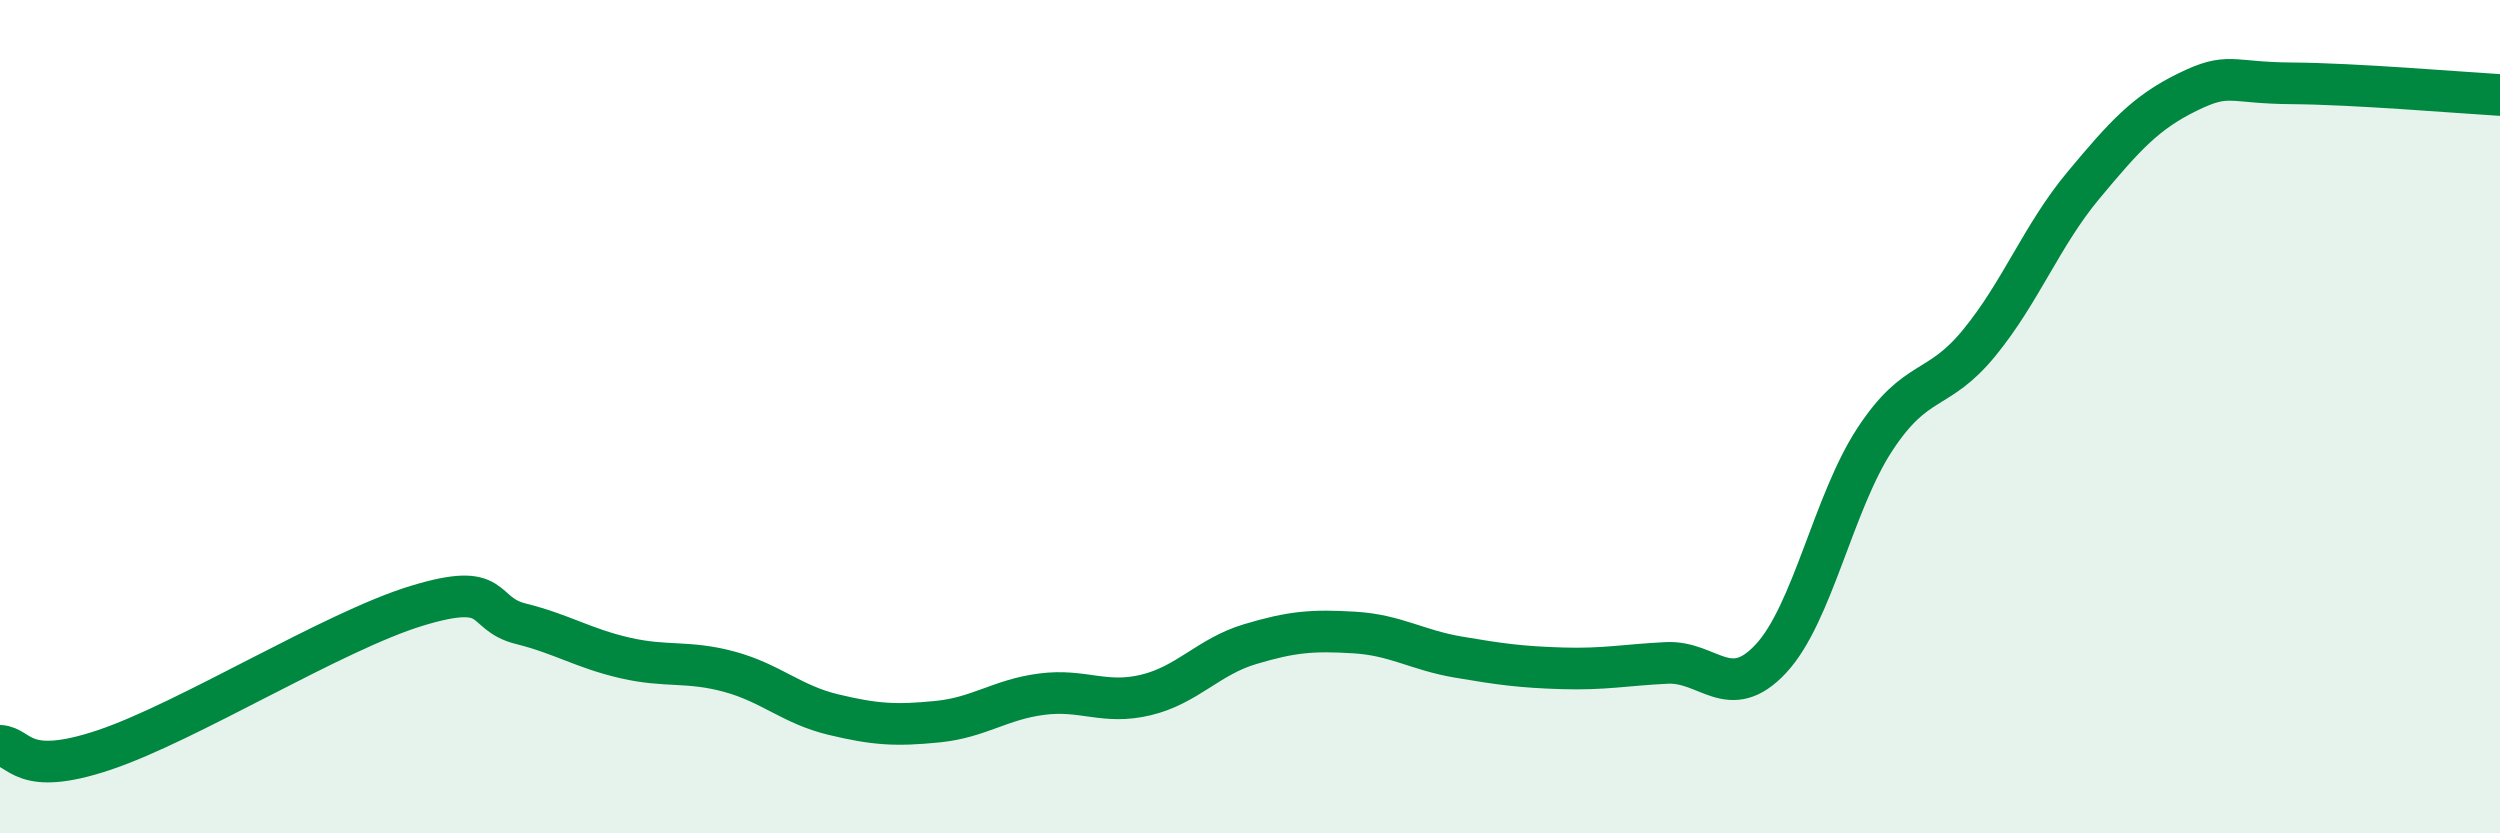 
    <svg width="60" height="20" viewBox="0 0 60 20" xmlns="http://www.w3.org/2000/svg">
      <path
        d="M 0,17.9 C 0.5,17.92 0.5,18.67 2.5,18 C 4.5,17.33 8,15.15 10,14.54 C 12,13.93 11.5,14.72 12.5,14.97 C 13.5,15.22 14,15.56 15,15.79 C 16,16.02 16.5,15.85 17.5,16.12 C 18.5,16.39 19,16.91 20,17.15 C 21,17.39 21.5,17.42 22.5,17.32 C 23.5,17.22 24,16.79 25,16.66 C 26,16.53 26.5,16.92 27.5,16.68 C 28.5,16.44 29,15.76 30,15.46 C 31,15.16 31.5,15.12 32.5,15.18 C 33.5,15.24 34,15.6 35,15.77 C 36,15.94 36.5,16.01 37.5,16.04 C 38.5,16.07 39,15.96 40,15.91 C 41,15.86 41.5,16.88 42.5,15.81 C 43.5,14.74 44,12.06 45,10.54 C 46,9.02 46.5,9.45 47.5,8.23 C 48.5,7.01 49,5.65 50,4.45 C 51,3.25 51.5,2.7 52.5,2.21 C 53.5,1.72 53.5,1.99 55,2 C 56.5,2.01 59,2.22 60,2.28L60 20L0 20Z"
        fill="#008740"
        opacity="0.1"
        stroke-linecap="round"
        stroke-linejoin="round"
      />
      <path
        d="M 0,17.9 C 0.5,17.92 0.5,18.67 2.5,18 C 4.5,17.33 8,15.15 10,14.54 C 12,13.93 11.5,14.72 12.5,14.97 C 13.5,15.22 14,15.56 15,15.79 C 16,16.02 16.5,15.85 17.5,16.12 C 18.5,16.39 19,16.91 20,17.15 C 21,17.39 21.5,17.42 22.5,17.32 C 23.5,17.22 24,16.79 25,16.66 C 26,16.53 26.5,16.92 27.5,16.68 C 28.5,16.44 29,15.76 30,15.46 C 31,15.16 31.5,15.12 32.5,15.18 C 33.5,15.24 34,15.6 35,15.77 C 36,15.94 36.5,16.01 37.5,16.04 C 38.5,16.07 39,15.96 40,15.91 C 41,15.86 41.5,16.88 42.5,15.81 C 43.5,14.74 44,12.06 45,10.54 C 46,9.02 46.5,9.45 47.5,8.23 C 48.5,7.01 49,5.65 50,4.45 C 51,3.25 51.5,2.7 52.5,2.21 C 53.5,1.72 53.5,1.99 55,2 C 56.5,2.01 59,2.22 60,2.28"
        stroke="#008740"
        stroke-width="1"
        fill="none"
        stroke-linecap="round"
        stroke-linejoin="round"
      />
    </svg>
  